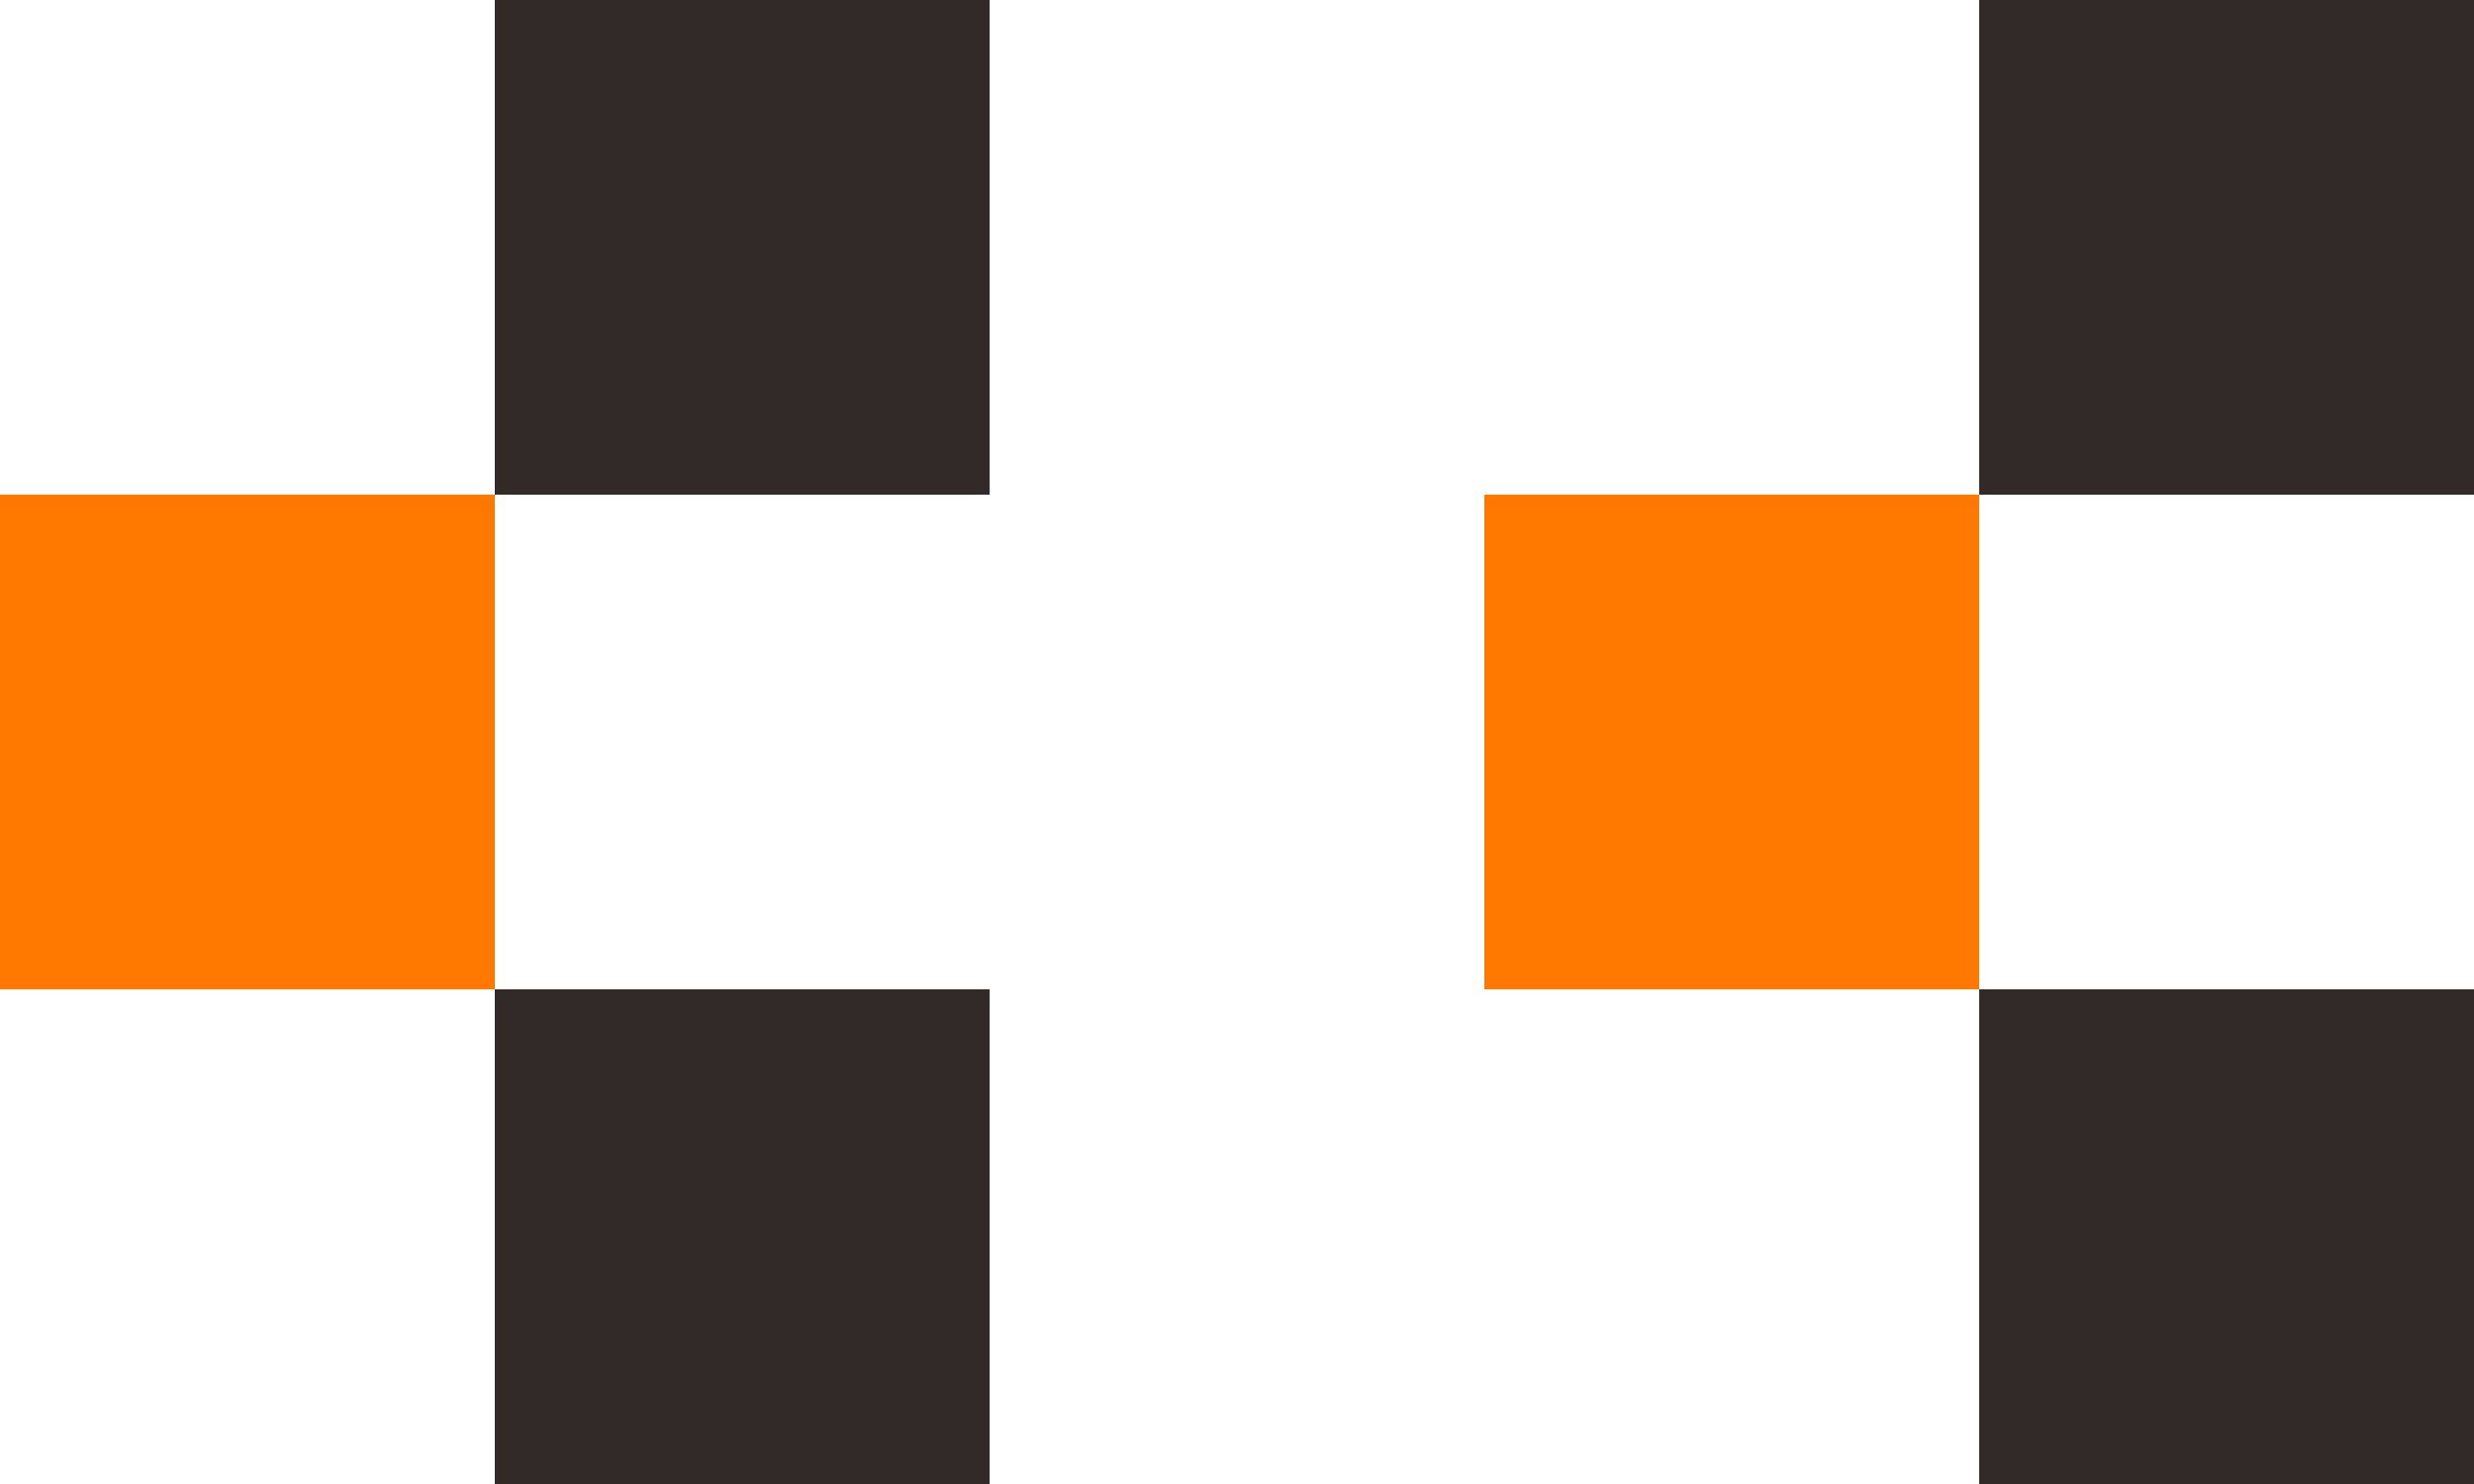<svg width="100" height="60" viewBox="0 0 100 60" fill="none" xmlns="http://www.w3.org/2000/svg">
<g clip-path="url(#clip0_39_29965)">
<path d="M40 60H20V40H40V60Z" fill="#322A29"/>
<path d="M20 40H0V20H20V40Z" fill="#FF7800"/>
<path d="M40 20H20V0H40V20Z" fill="#322A29"/>
<path d="M100 60H80V40H100V60Z" fill="#322A29"/>
<path d="M80 40H60V20H80V40Z" fill="#FF7800"/>
<path d="M100 20H80V0H100V20Z" fill="#322A29"/>
</g>
<defs>
<clipPath id="clip0_39_29965">
<rect width="100" height="60" fill="white"/>
</clipPath>
</defs>
</svg>
